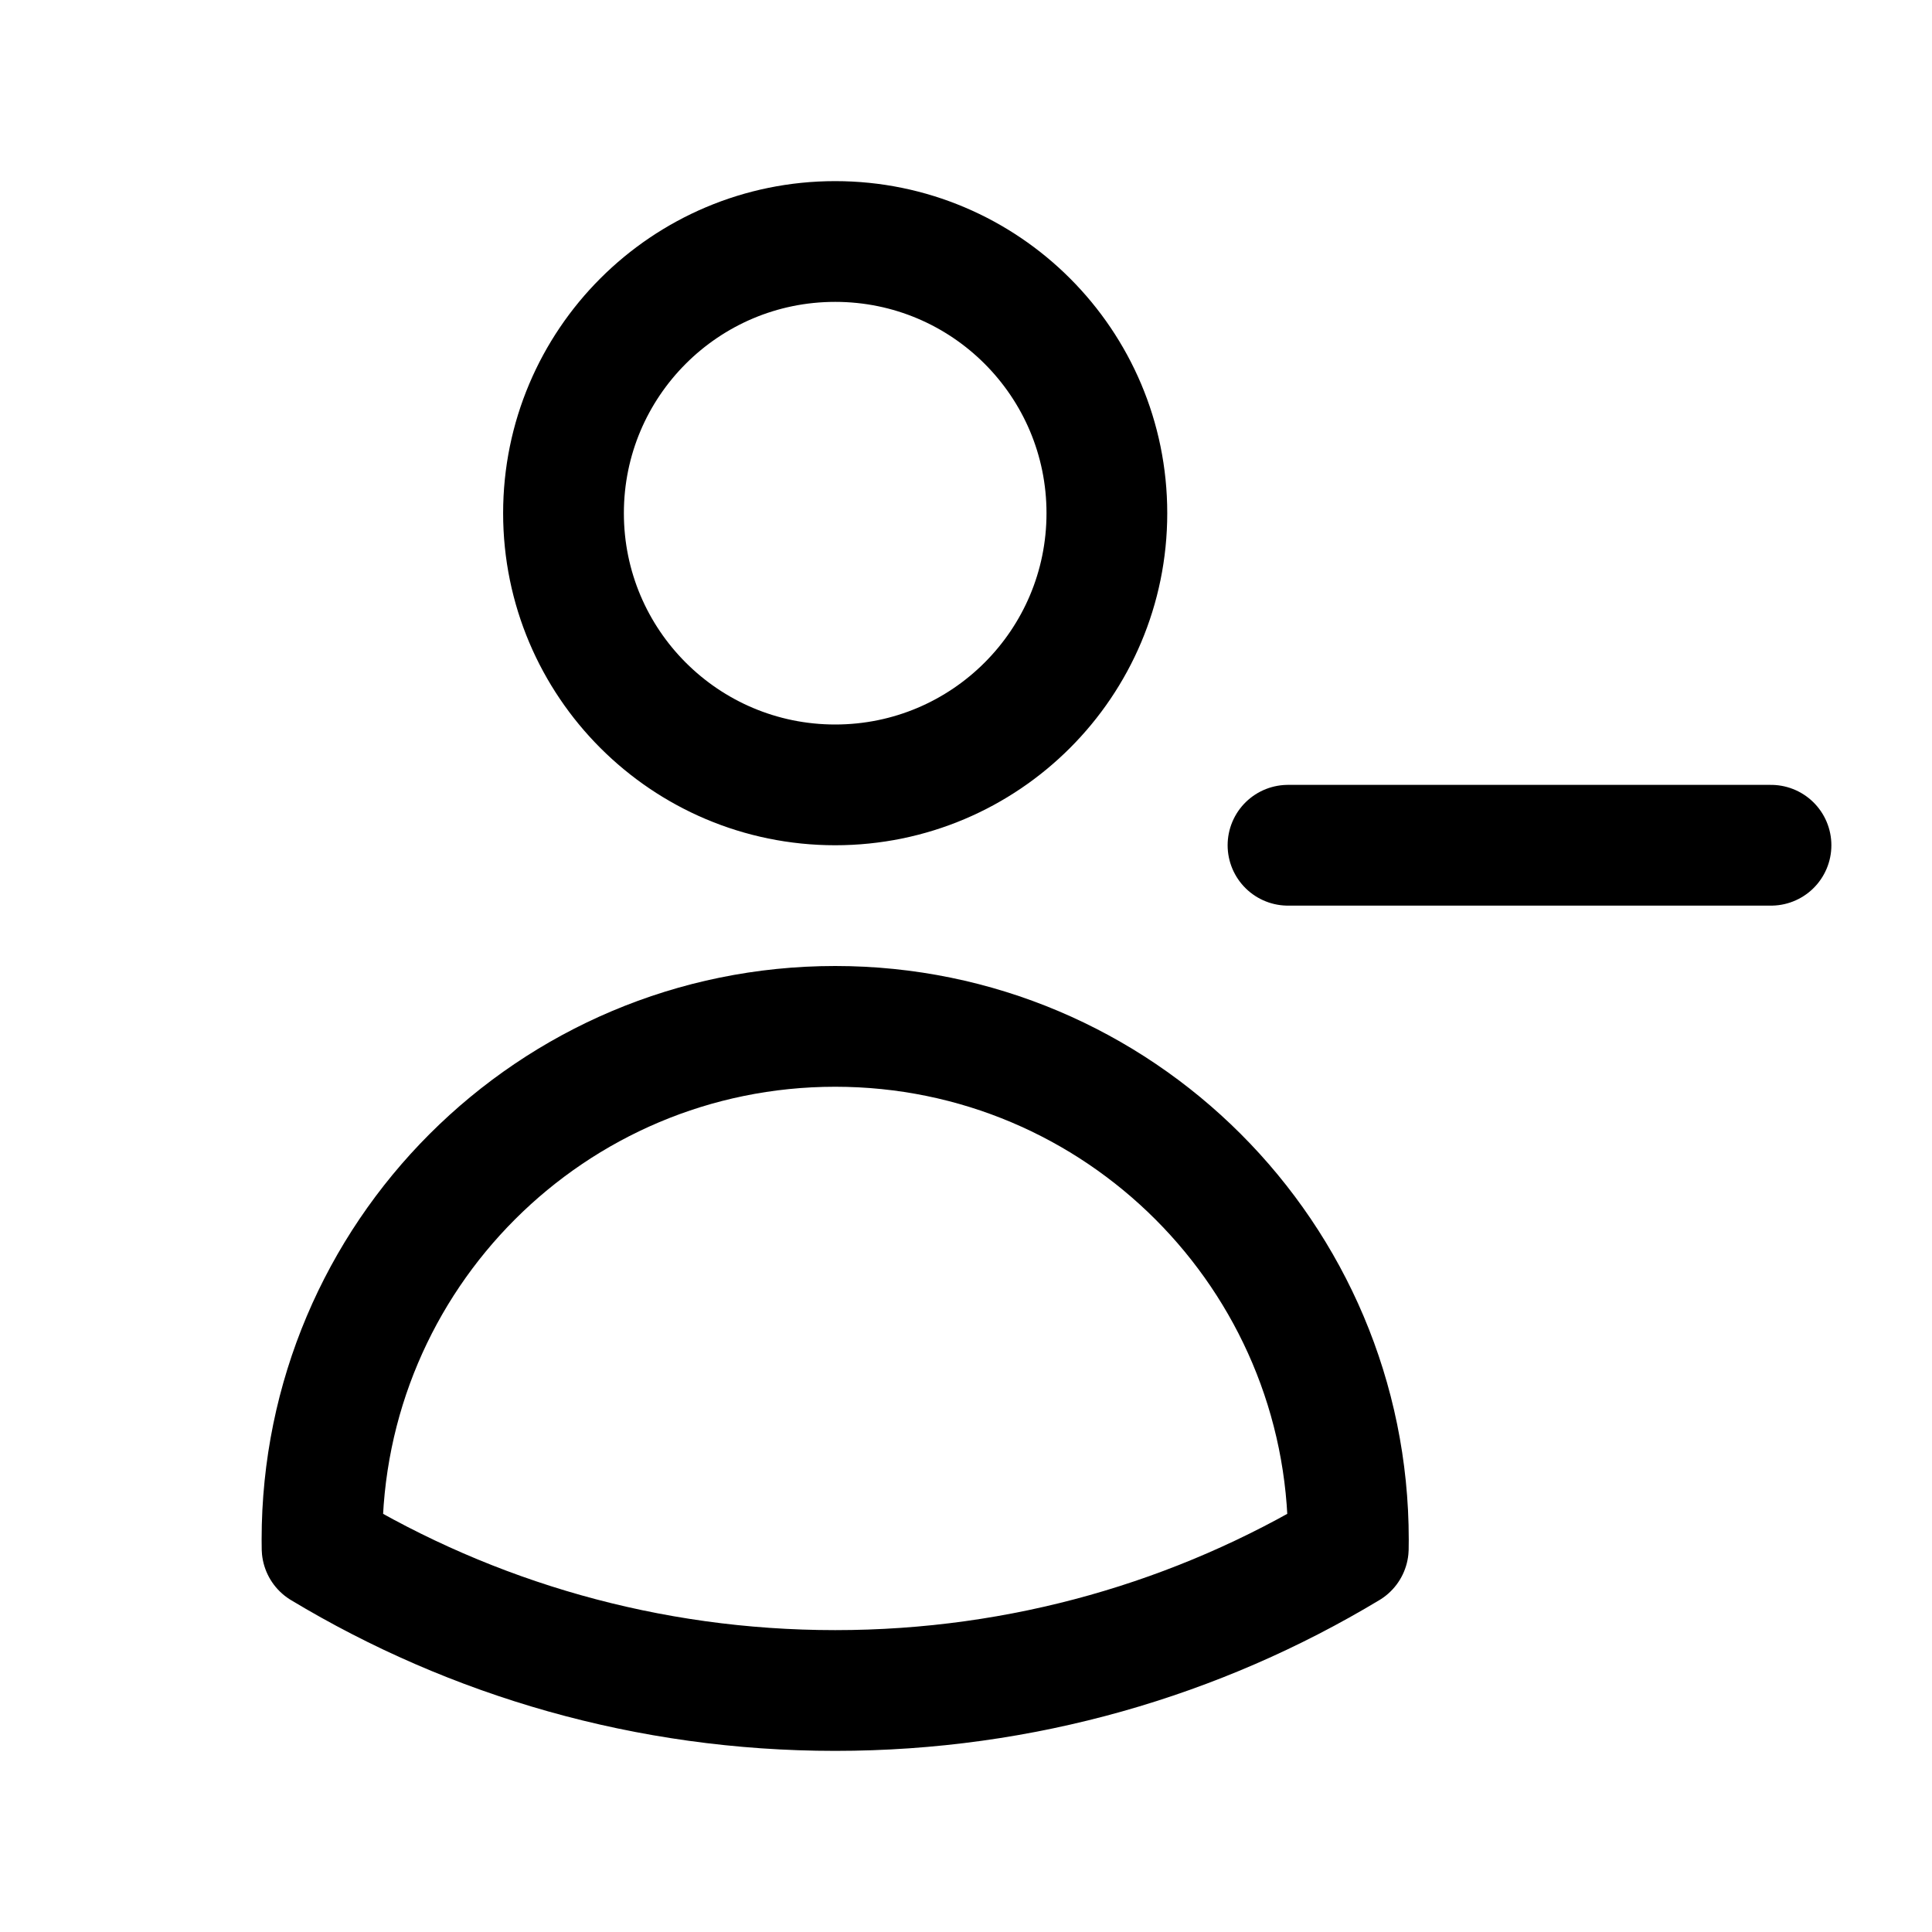 <svg width="1em" height="1em" viewBox="0 0 24 24" fill="none" xmlns="http://www.w3.org/2000/svg">
<path d="M22 10.5H16M13.75 6.375C13.75 8.239 12.239 9.75 10.375 9.75C8.511 9.75 7 8.239 7 6.375C7 4.511 8.511 3 10.375 3C12.239 3 13.75 4.511 13.75 6.375ZM4.001 19.234C4 19.198 4 19.162 4 19.125C4 15.604 6.854 12.75 10.375 12.75C13.896 12.75 16.75 15.604 16.75 19.125V19.128C16.75 19.163 16.75 19.199 16.749 19.234C14.887 20.355 12.707 21 10.375 21C8.044 21 5.863 20.355 4.001 19.234Z" stroke="currentColor" stroke-width="1.5" stroke-linecap="round" stroke-linejoin="round"/>
</svg>
